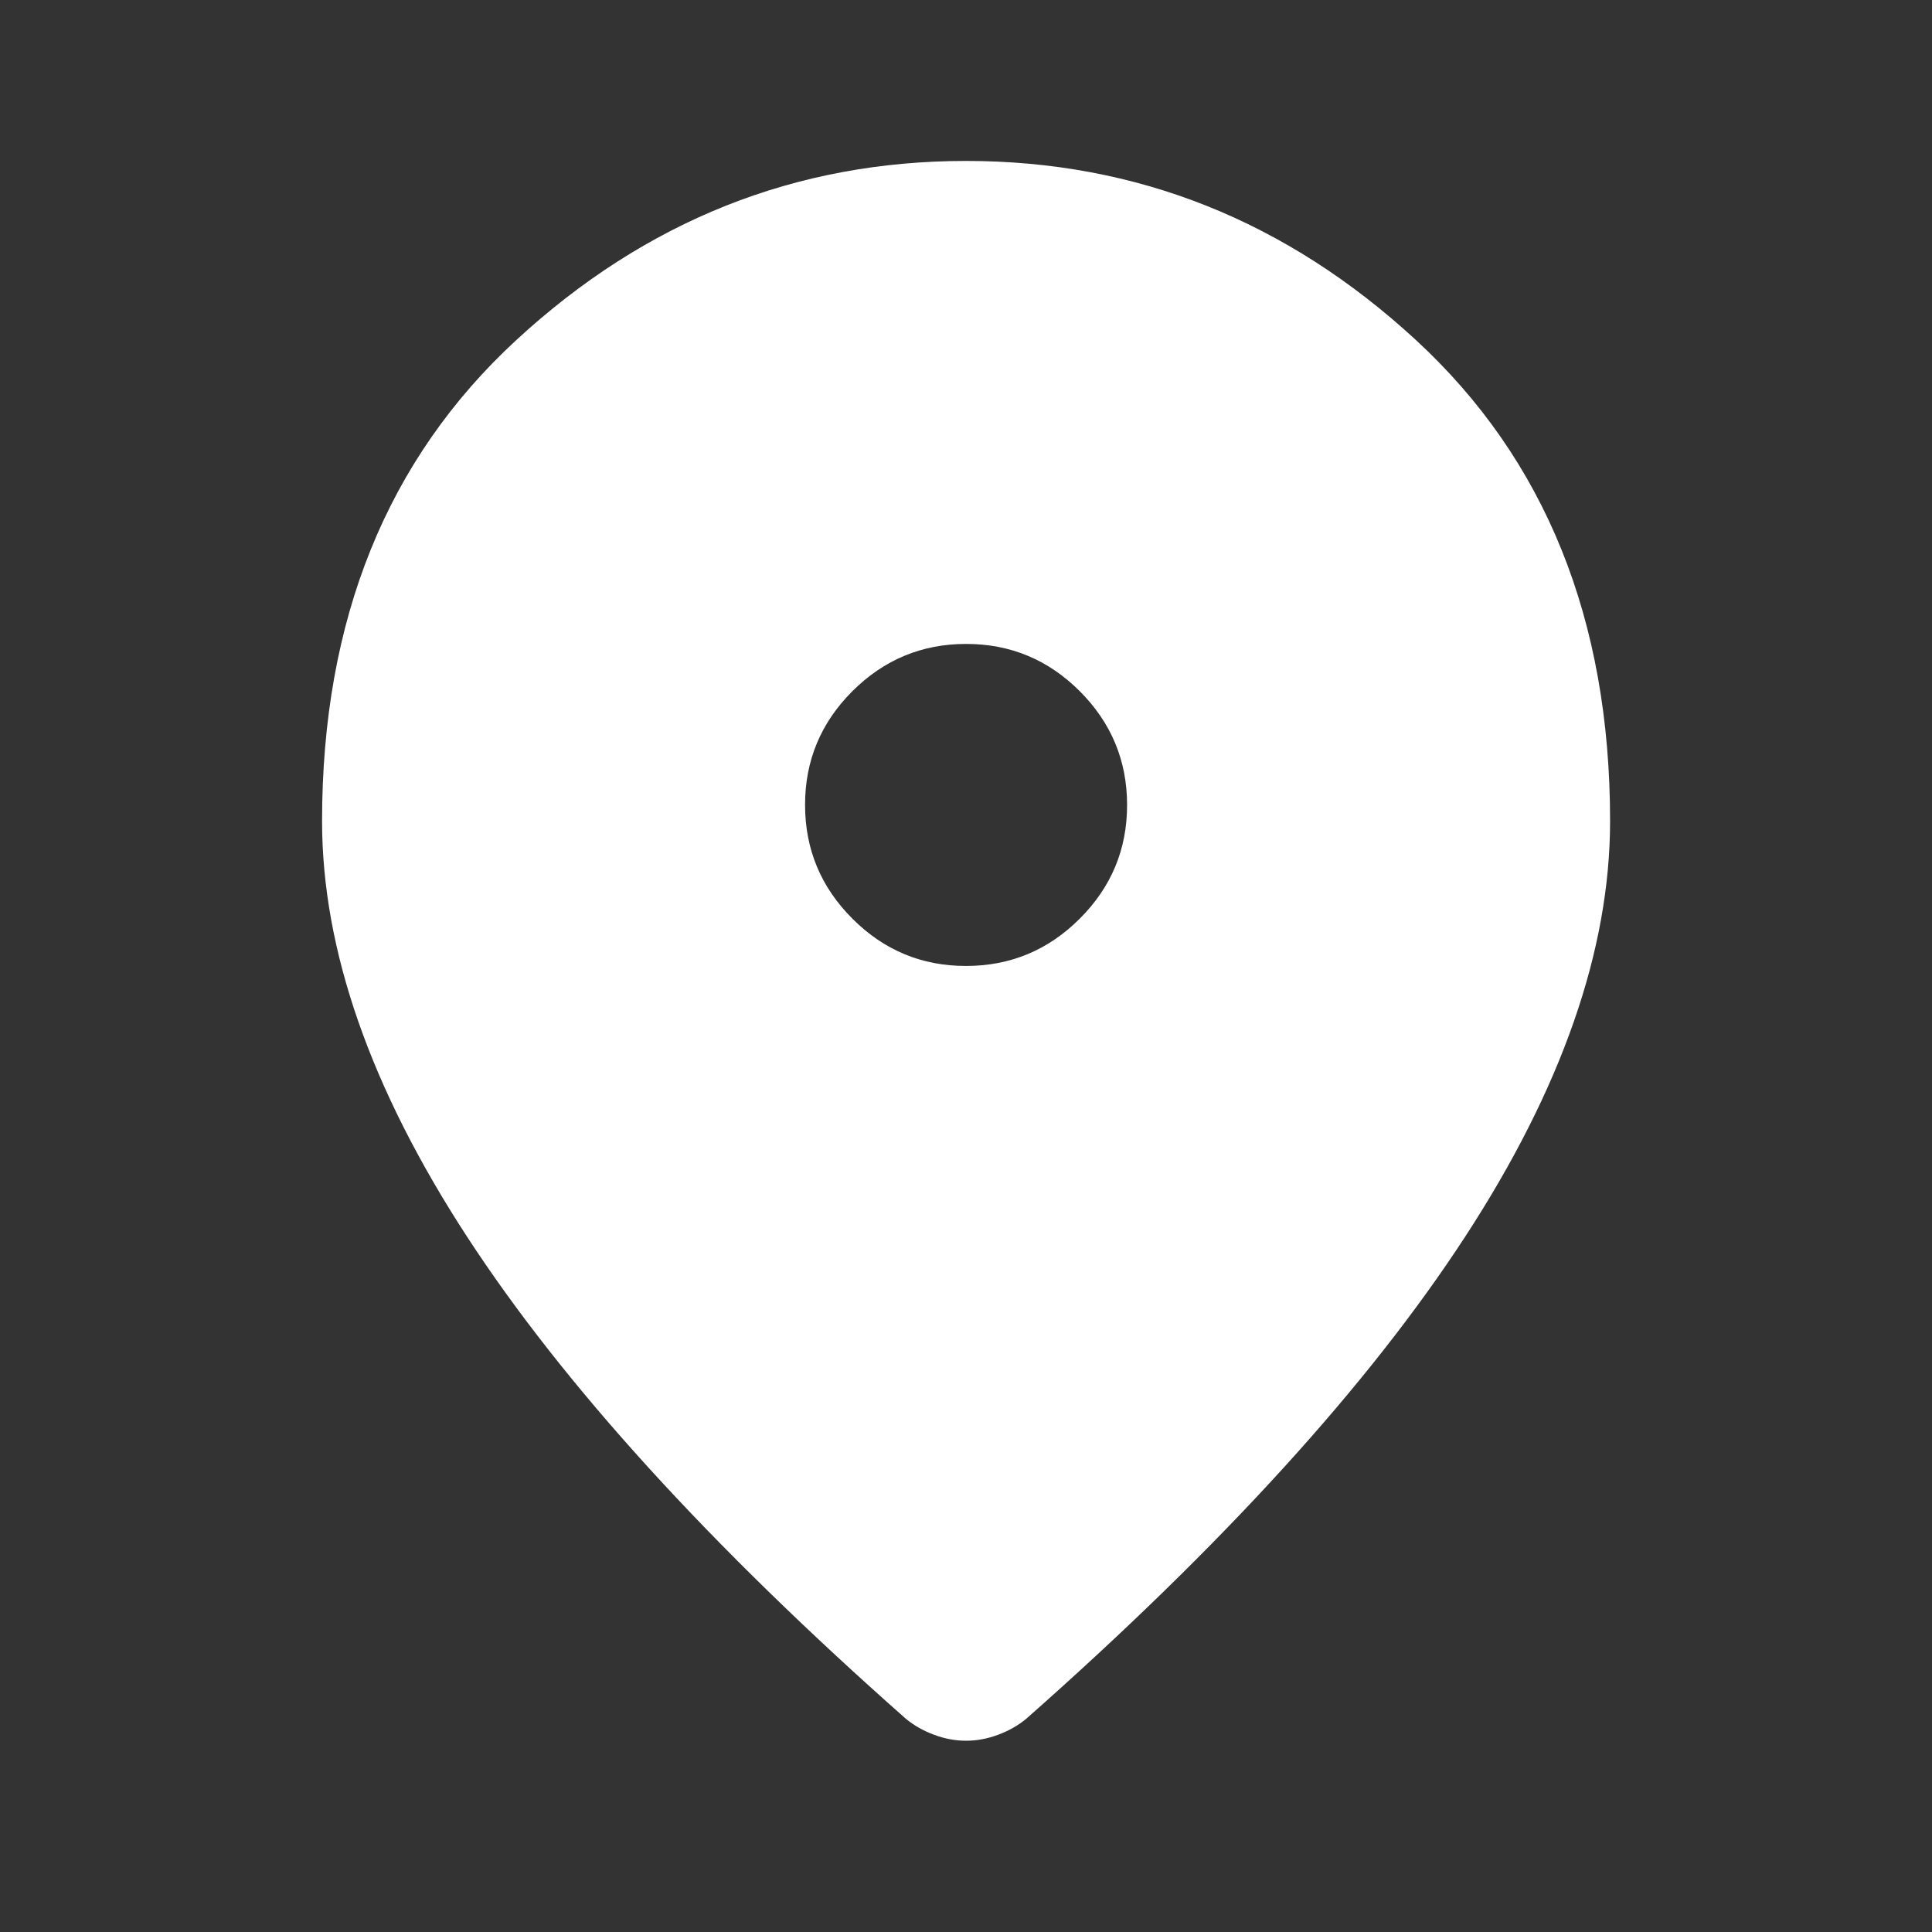 <svg width="40" height="40" viewBox="0 0 40 40" fill="none" xmlns="http://www.w3.org/2000/svg">
<rect x="0" y="0" width="40" height="40" fill="#333333" stroke="none"/>
<path d="M20.001 19.999C20.918 19.999 21.703 19.672 22.356 19.019C23.01 18.365 23.336 17.581 23.335 16.665C23.335 15.749 23.008 14.964 22.355 14.31C21.701 13.657 20.917 13.331 20.001 13.332C19.085 13.332 18.3 13.659 17.646 14.312C16.993 14.965 16.667 15.75 16.668 16.665C16.668 17.582 16.995 18.367 17.648 19.02C18.301 19.674 19.086 20 20.001 19.999ZM20.001 36.04C19.779 36.04 19.557 35.999 19.335 35.915C19.112 35.832 18.918 35.721 18.751 35.582C14.696 31.999 11.668 28.672 9.668 25.602C7.668 22.532 6.668 19.664 6.668 16.999C6.668 12.832 8.009 9.513 10.69 7.04C13.371 4.568 16.475 3.332 20.001 3.332C23.529 3.332 26.634 4.568 29.315 7.04C31.996 9.513 33.336 12.832 33.335 16.999C33.335 19.665 32.335 22.534 30.335 25.604C28.335 28.674 25.307 32 21.251 35.582C21.085 35.721 20.89 35.832 20.668 35.915C20.446 35.999 20.224 36.04 20.001 36.04Z" fill="white"/>
</svg>
